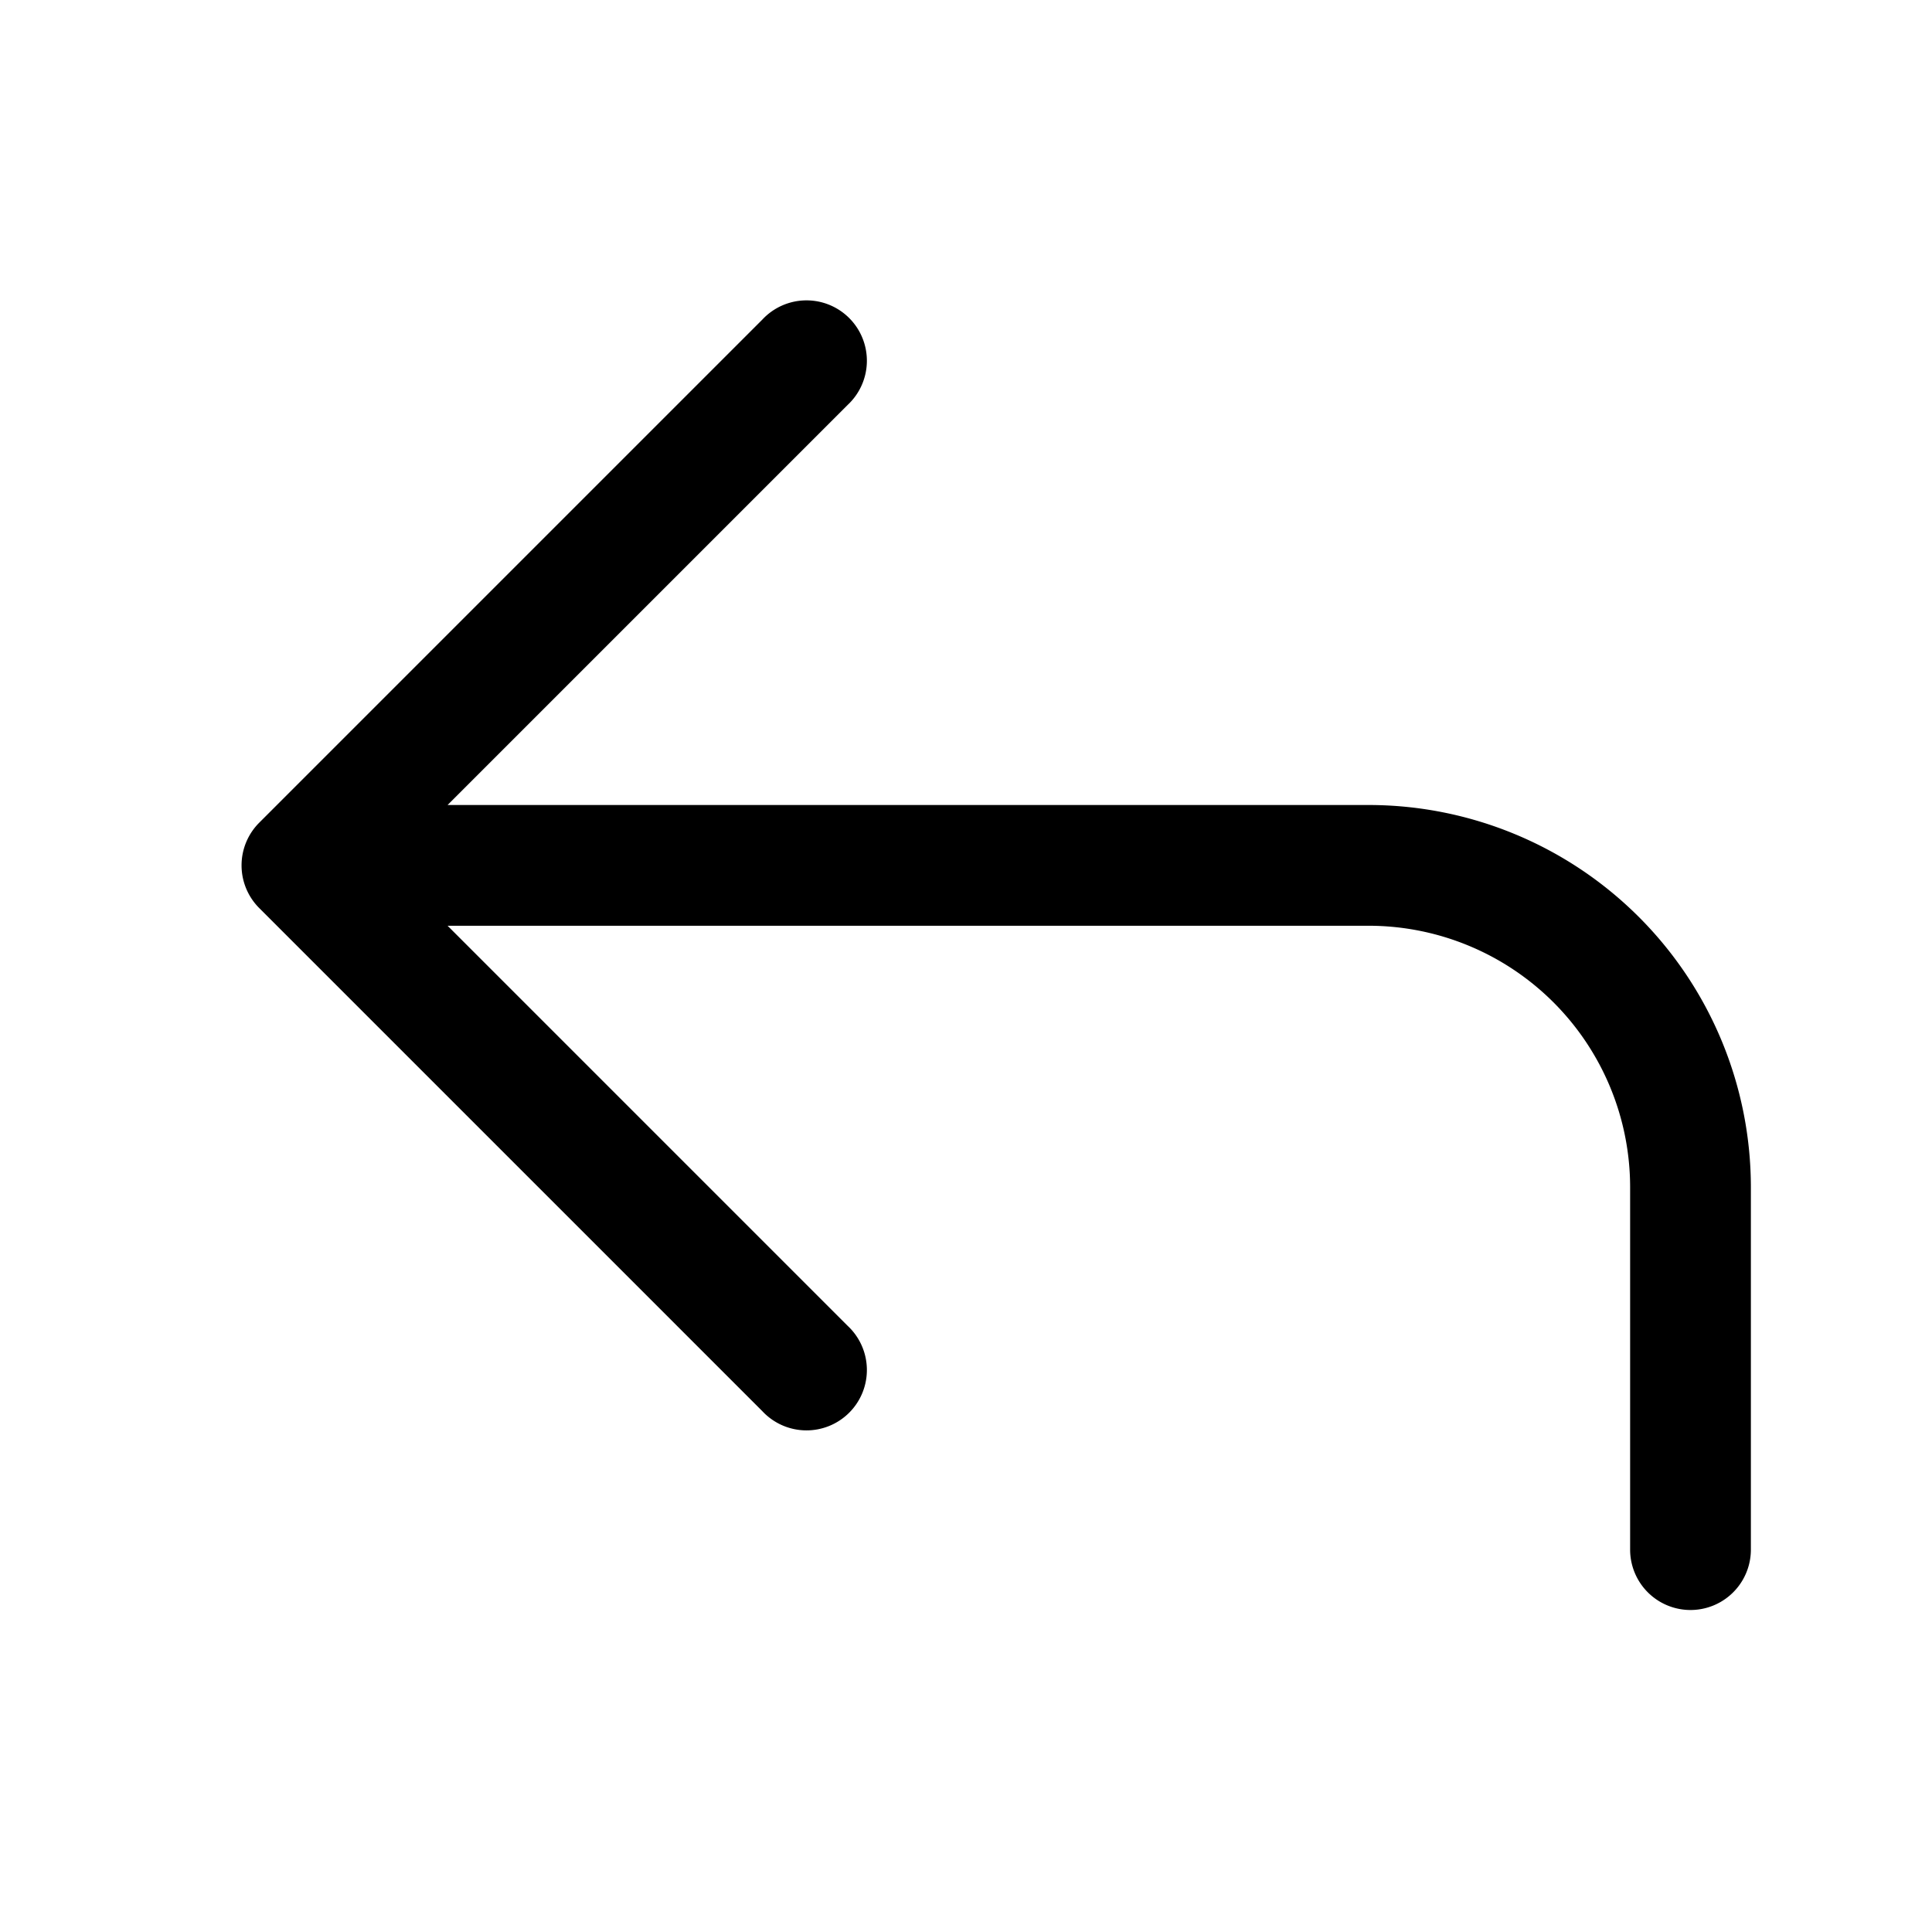<svg xmlns="http://www.w3.org/2000/svg" viewBox="0 0 24 24"><path d="M10.53 5.03a.75.75 0 1 0-1.06-1.06l-6.25 6.25a.75.75 0 0 0 0 1.06l6.25 6.25a.75.75 0 1 0 1.06-1.06L5.56 11.5H17a3.25 3.25 0 0 1 3.25 3.248v4.502a.75.75 0 0 0 1.5 0v-4.502A4.75 4.75 0 0 0 17 10H5.56z"/></svg>